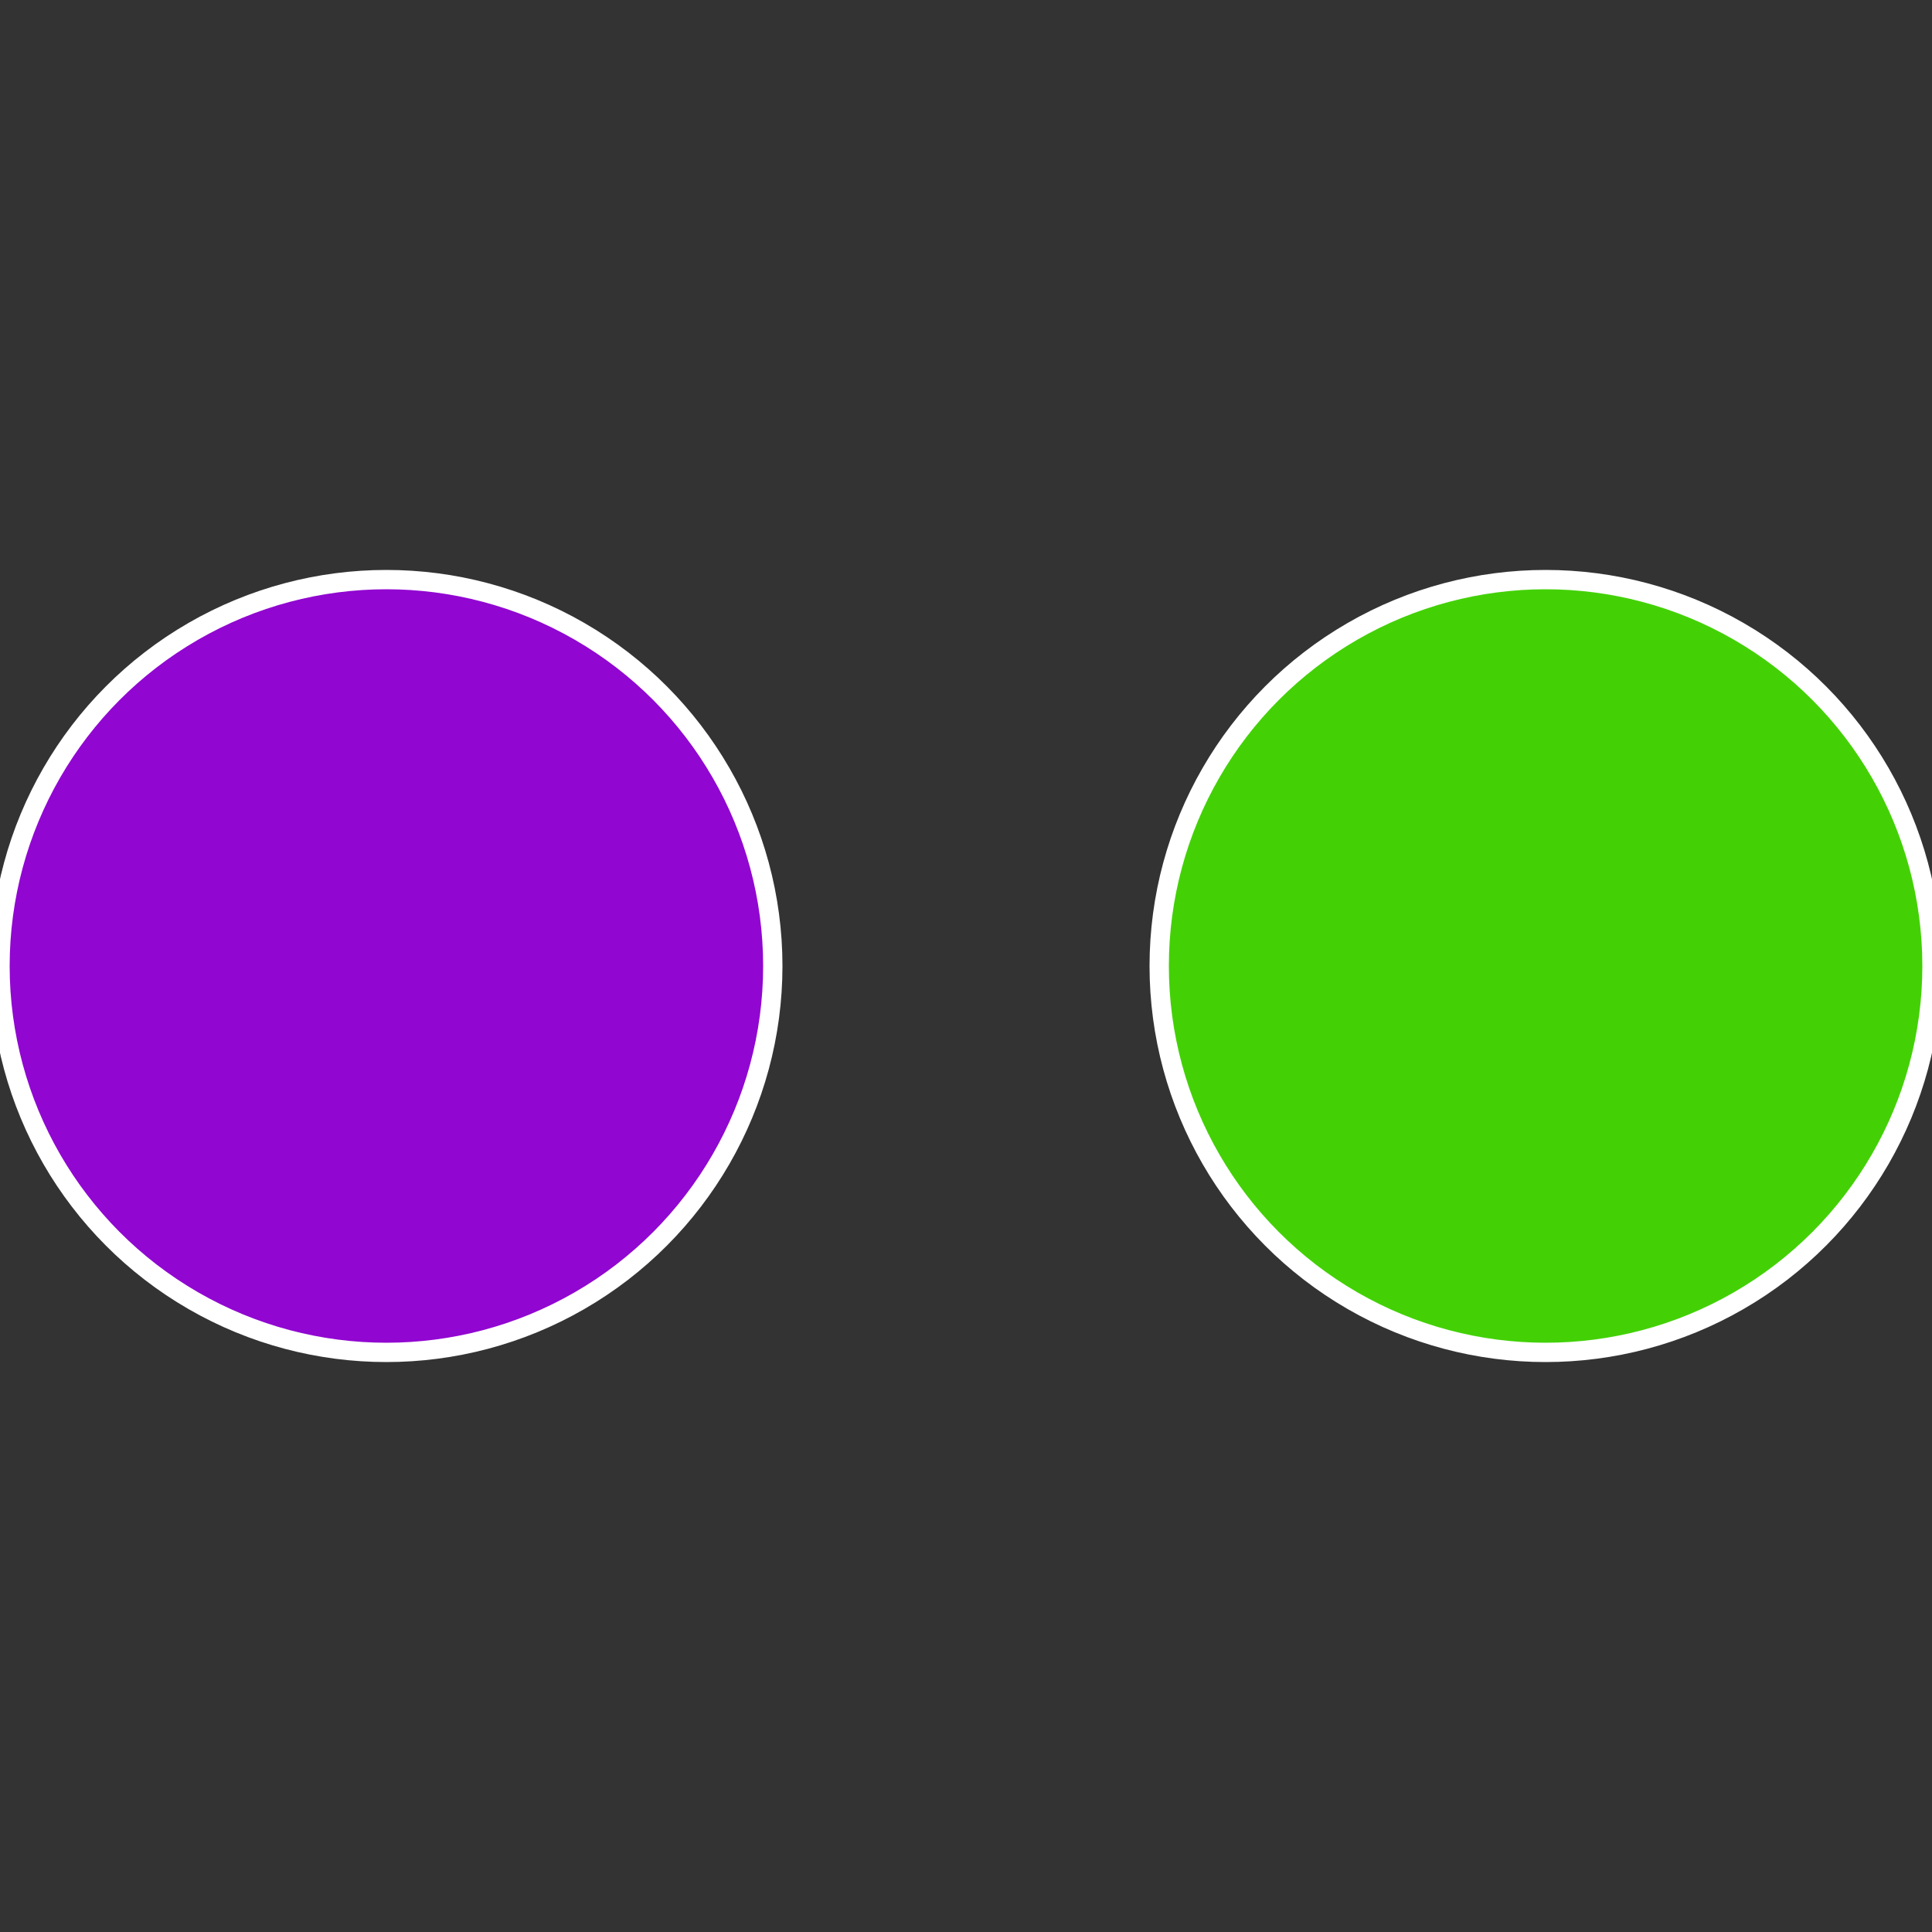 <?xml version="1.0" standalone="no"?>
<svg width="500" height="500" viewBox="-1 -1 2 2" xmlns="http://www.w3.org/2000/svg">
 
                <rect x="-1" y="-1" width="2" height="2" fill="#333333" stroke="none"/>
 
                <circle cx="0.6" cy="0" r="0.4" fill="#43d106" stroke="#fff" stroke-width="1%" />
             
                <circle cx="-0.6" cy="7.3478807948841E-17" r="0.4" fill="#9106d1" stroke="#fff" stroke-width="1%" />
            </svg>
